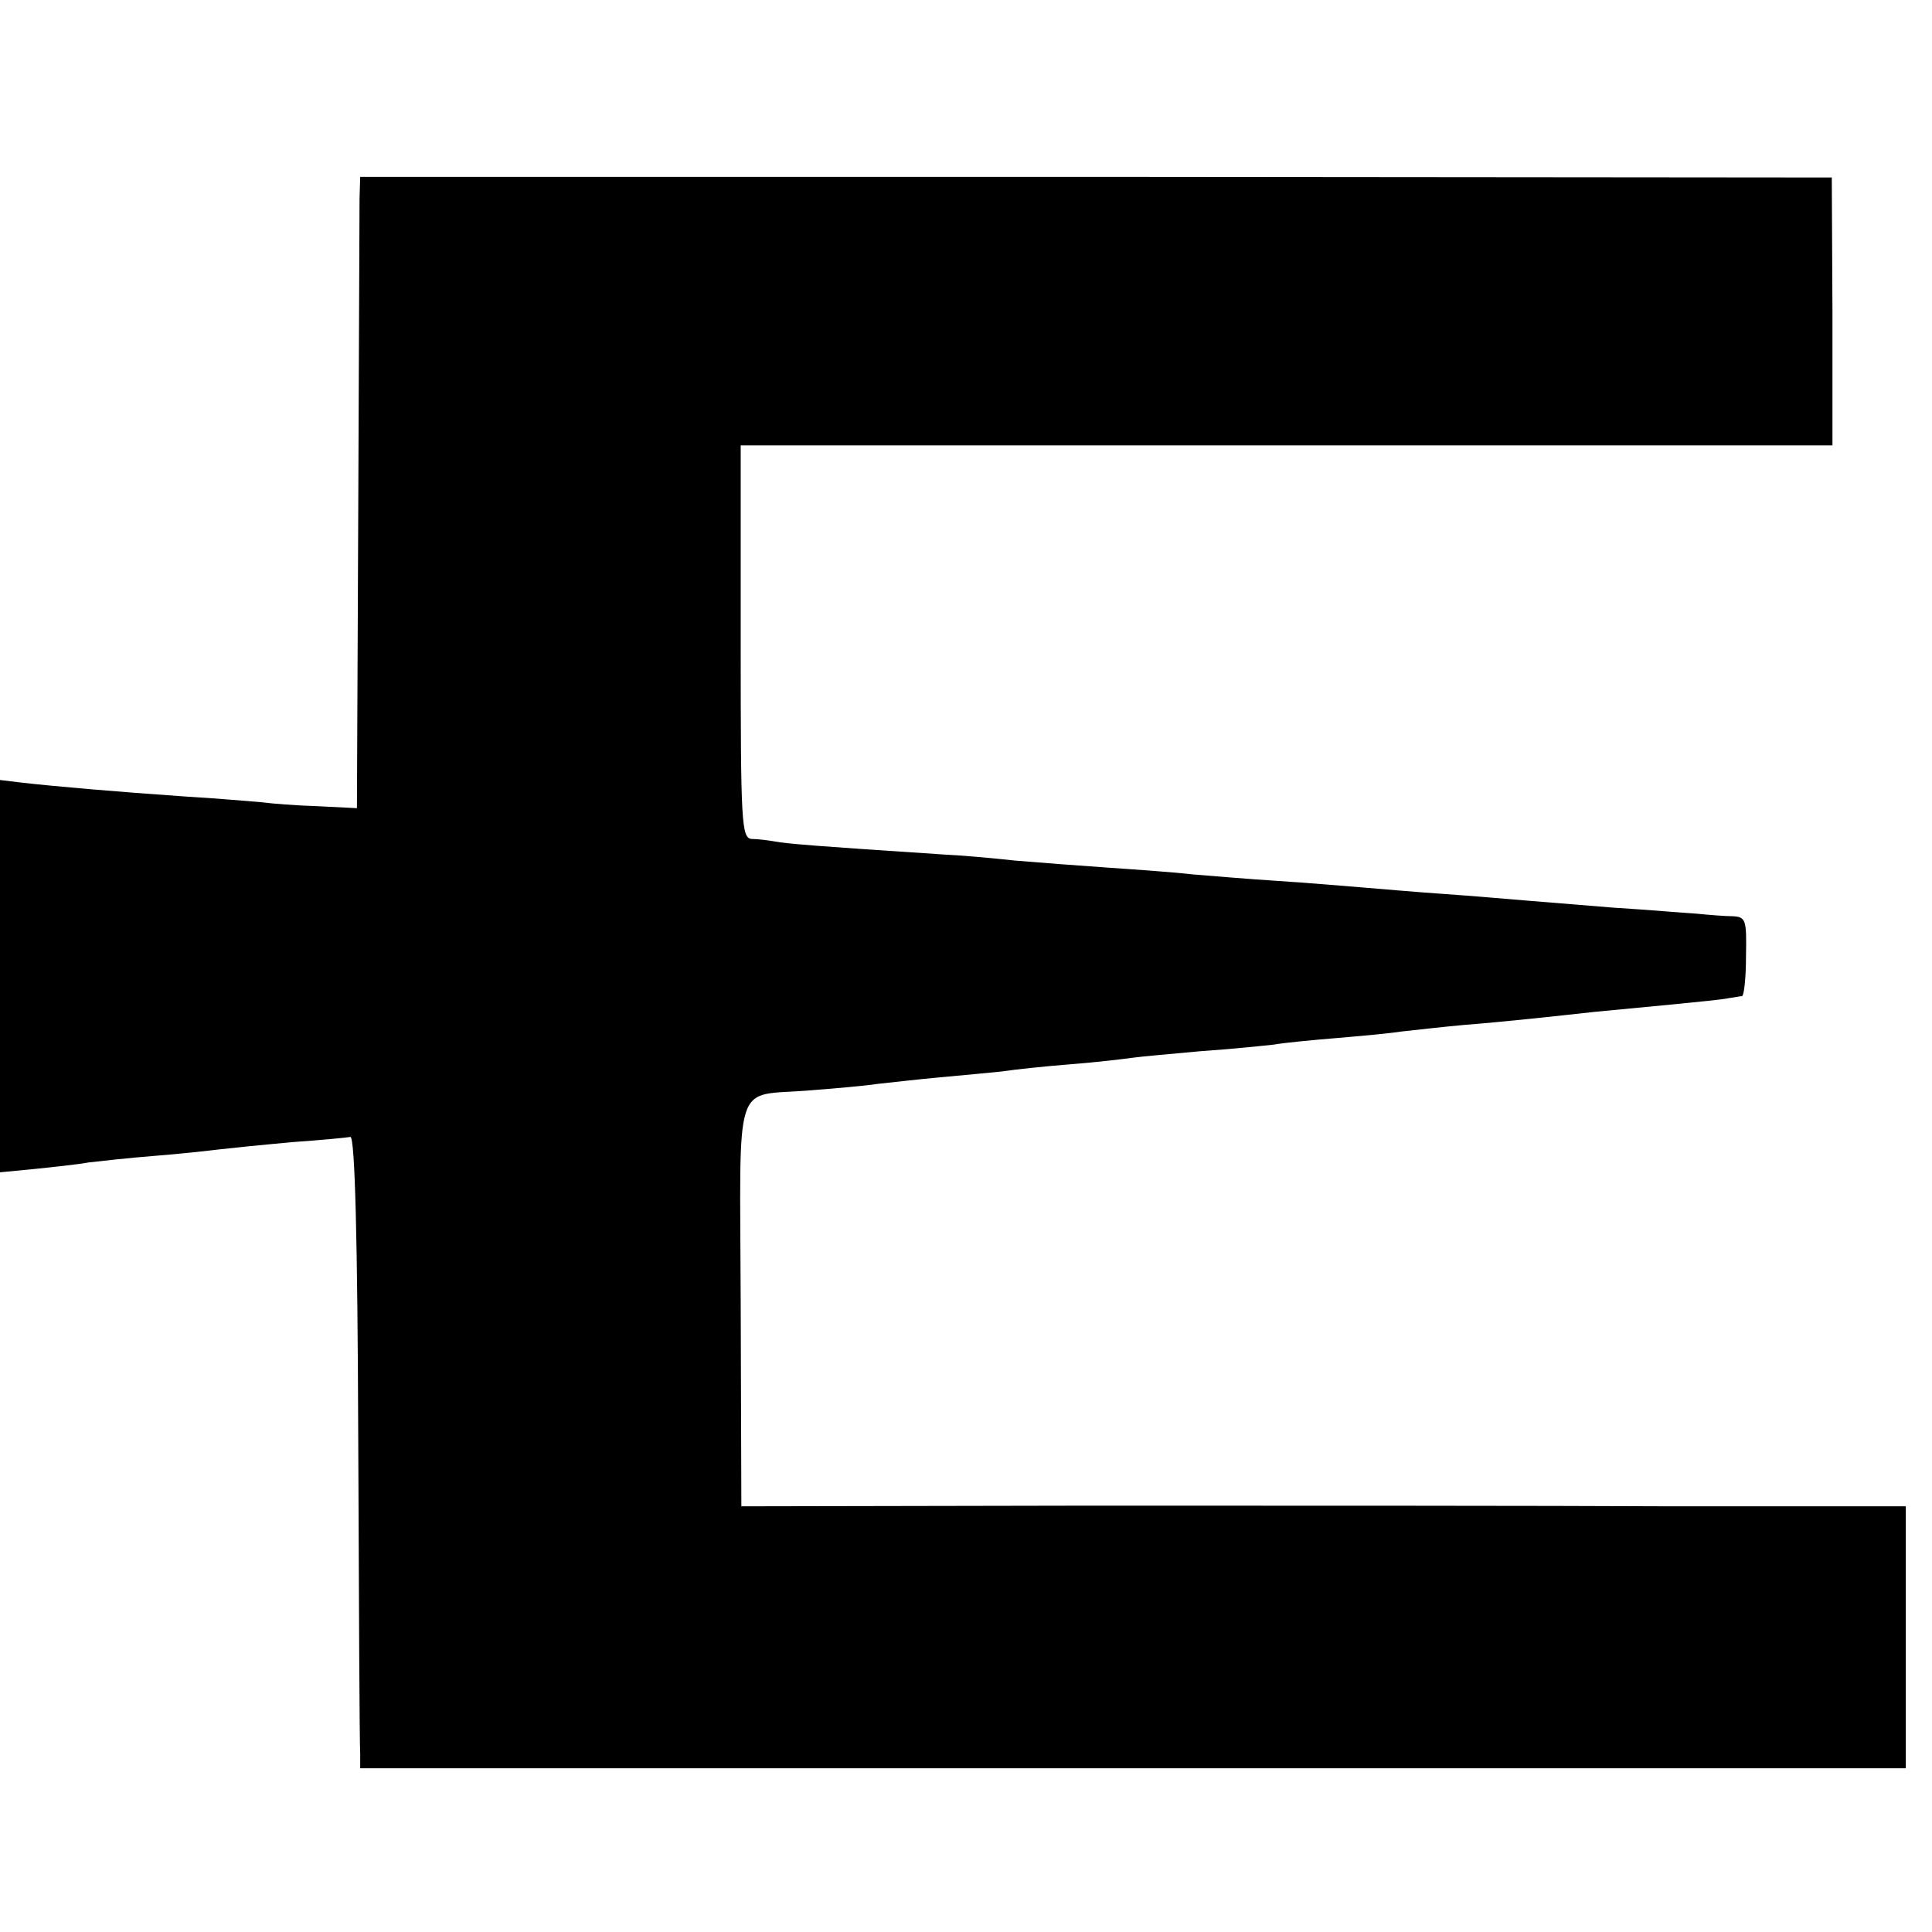 <?xml version="1.0" standalone="no"?>
<!DOCTYPE svg PUBLIC "-//W3C//DTD SVG 20010904//EN"
 "http://www.w3.org/TR/2001/REC-SVG-20010904/DTD/svg10.dtd">
<svg version="1.0" xmlns="http://www.w3.org/2000/svg"
 width="295pt" height="295pt" viewBox="0 0 295 295"
 preserveAspectRatio="xMidYMid meet">
<g transform="translate(0,295) scale(0.1,-0.1)"
fill="#000000" stroke="none">
<path d="M549 2647 c0 -17 -1 -234 -2 -481 l-2 -450 -60 3 c-33 1 -71 4 -85 6
-14 1 -68 6 -120 9 -101 7 -194 15 -247 21 l-33 4 0 -299 0 -300 52 5 c29 3
67 7 83 10 17 2 62 7 100 10 39 3 84 8 100 10 17 2 66 7 110 11 44 3 85 7 90
8 7 1 11 -159 12 -459 1 -253 2 -470 3 -482 l0 -23 1180 0 1180 0 0 200 0 200
-357 0 c-197 1 -597 1 -890 1 l-531 -1 -1 310 c-1 352 -13 315 104 325 39 3
86 7 105 10 19 2 62 7 95 10 33 3 76 7 95 9 19 3 67 8 105 11 39 3 81 8 95 10
14 2 61 6 104 10 44 3 93 8 111 10 17 3 60 7 96 10 35 3 80 7 99 10 19 2 62 7
95 10 64 5 136 13 200 20 22 2 74 7 115 11 41 4 82 8 90 10 8 1 17 3 20 3 3 1
6 28 6 61 1 55 0 60 -20 61 -11 0 -37 2 -56 4 -19 1 -75 6 -125 9 -49 4 -110
9 -135 11 -25 2 -81 7 -125 10 -44 3 -100 8 -125 10 -25 2 -83 7 -130 10 -47
3 -105 8 -130 10 -25 3 -81 7 -125 10 -44 3 -109 8 -145 11 -36 4 -83 8 -105
9 -200 13 -245 17 -261 20 -11 2 -27 4 -36 4 -16 1 -17 24 -17 301 l0 300 833
0 834 0 0 205 -1 204 -1123 1 -1124 0 -1 -33z"/>
</g>
</svg>
